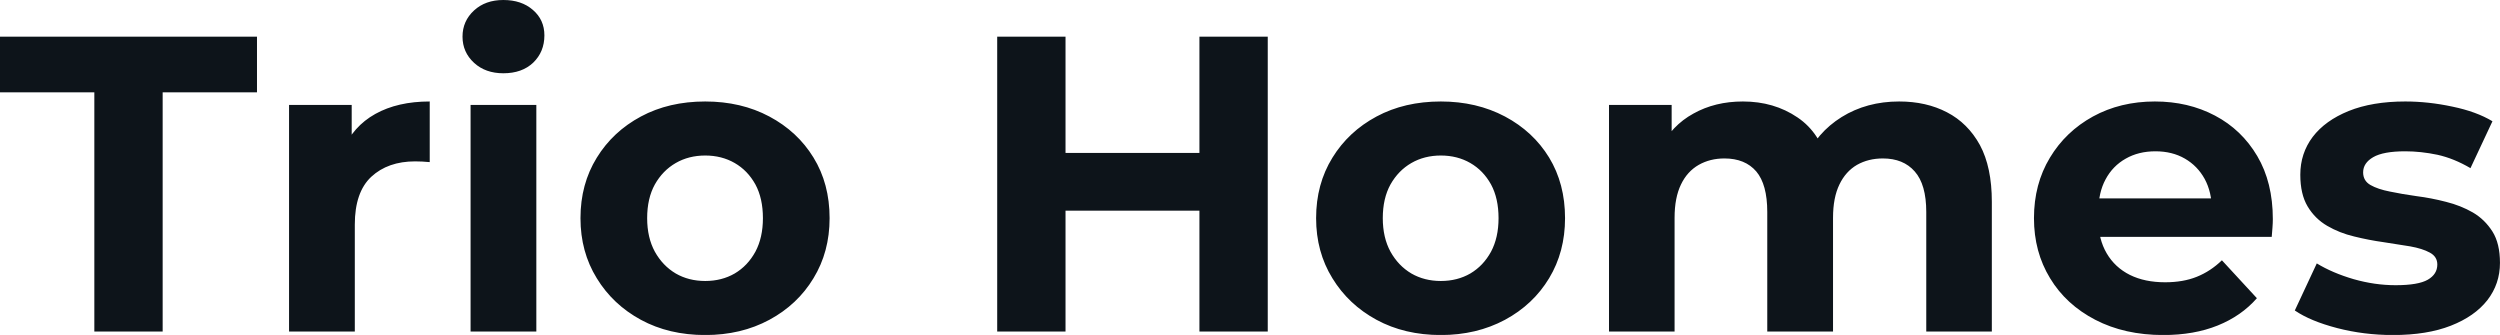 <svg fill="#0d141a" viewBox="0 0 136.482 18.285" height="100%" width="100%" xmlns="http://www.w3.org/2000/svg"><path preserveAspectRatio="none" d="M8.88 18.10L5.15 18.10L5.15 5.04L0 5.04L0 2.00L14.03 2.00L14.03 5.04L8.88 5.04L8.88 18.10ZM19.37 18.10L15.78 18.10L15.78 5.73L19.20 5.73L19.20 9.22L18.72 8.21Q19.27 6.90 20.49 6.22Q21.71 5.54 23.46 5.54L23.46 5.54L23.46 8.85Q23.23 8.83 23.05 8.82Q22.86 8.81 22.66 8.81L22.66 8.81Q21.18 8.81 20.27 9.65Q19.37 10.49 19.37 12.26L19.37 12.26L19.37 18.10ZM29.28 18.10L25.69 18.10L25.69 5.73L29.28 5.73L29.28 18.10ZM27.48 4.00L27.48 4.00Q26.50 4.00 25.88 3.43Q25.25 2.85 25.25 2.00L25.25 2.00Q25.25 1.15 25.88 0.57Q26.50 0 27.48 0L27.48 0Q28.47 0 29.09 0.54Q29.72 1.08 29.72 1.93L29.72 1.93Q29.72 2.83 29.11 3.42Q28.50 4.00 27.48 4.00ZM38.50 18.29L38.50 18.29Q36.52 18.29 34.99 17.46Q33.46 16.63 32.58 15.19Q31.69 13.75 31.69 11.91L31.69 11.91Q31.69 10.05 32.58 8.61Q33.46 7.18 34.99 6.36Q36.52 5.54 38.50 5.54L38.50 5.54Q40.46 5.54 42.00 6.36Q43.54 7.18 44.41 8.60Q45.29 10.03 45.29 11.91L45.29 11.91Q45.29 13.75 44.41 15.19Q43.54 16.63 42.00 17.46Q40.46 18.29 38.50 18.29ZM38.50 15.34L38.50 15.34Q39.40 15.34 40.11 14.93Q40.82 14.51 41.24 13.74Q41.65 12.97 41.65 11.91L41.65 11.91Q41.65 10.83 41.24 10.07Q40.82 9.31 40.11 8.90Q39.40 8.49 38.50 8.49L38.50 8.49Q37.60 8.49 36.89 8.90Q36.18 9.31 35.75 10.07Q35.33 10.83 35.33 11.91L35.33 11.91Q35.33 12.97 35.75 13.74Q36.18 14.51 36.89 14.93Q37.60 15.34 38.50 15.34ZM65.48 18.10L65.48 2.00L69.21 2.00L69.21 18.10L65.48 18.10ZM58.17 2.00L58.17 18.10L54.44 18.10L54.44 2.00L58.17 2.00ZM65.76 8.35L65.76 11.50L57.89 11.50L57.89 8.35L65.76 8.35ZM78.66 18.29L78.66 18.29Q76.68 18.29 75.15 17.46Q73.62 16.63 72.74 15.19Q71.85 13.75 71.85 11.91L71.85 11.91Q71.85 10.05 72.74 8.61Q73.62 7.18 75.15 6.36Q76.68 5.54 78.66 5.54L78.66 5.54Q80.61 5.54 82.16 6.36Q83.70 7.18 84.57 8.60Q85.44 10.03 85.44 11.91L85.44 11.91Q85.44 13.75 84.57 15.19Q83.70 16.63 82.16 17.46Q80.61 18.29 78.66 18.29ZM78.66 15.34L78.66 15.34Q79.56 15.34 80.27 14.93Q80.98 14.51 81.40 13.74Q81.81 12.97 81.81 11.91L81.81 11.91Q81.81 10.83 81.40 10.07Q80.98 9.31 80.27 8.90Q79.56 8.49 78.66 8.49L78.66 8.49Q77.76 8.49 77.05 8.90Q76.34 9.31 75.91 10.07Q75.49 10.83 75.49 11.91L75.49 11.91Q75.49 12.97 75.91 13.74Q76.34 14.51 77.05 14.93Q77.76 15.34 78.66 15.34ZM103.68 5.54L103.68 5.54Q105.16 5.54 106.29 6.13Q107.43 6.72 108.09 7.92Q108.74 9.13 108.74 11.02L108.74 11.02L108.74 18.10L105.16 18.10L105.16 11.57Q105.16 10.07 104.53 9.36Q103.91 8.65 102.79 8.65L102.79 8.65Q102.00 8.65 101.38 9.00Q100.76 9.36 100.42 10.07Q100.07 10.79 100.07 11.89L100.07 11.89L100.07 18.10L96.48 18.10L96.48 11.57Q96.48 10.07 95.88 9.36Q95.27 8.65 94.14 8.65L94.14 8.65Q93.36 8.65 92.74 9.00Q92.11 9.36 91.77 10.07Q91.42 10.79 91.42 11.89L91.42 11.89L91.42 18.10L87.84 18.10L87.84 5.73L91.26 5.73L91.26 9.11L90.62 8.12Q91.26 6.85 92.45 6.20Q93.63 5.54 95.15 5.54L95.15 5.54Q96.85 5.54 98.13 6.41Q99.41 7.27 99.82 9.04L99.82 9.04L98.55 8.69Q99.18 7.24 100.54 6.39Q101.91 5.54 103.68 5.54ZM118.10 18.29L118.10 18.29Q115.99 18.29 114.39 17.46Q112.79 16.63 111.92 15.19Q111.04 13.75 111.04 11.91L111.04 11.91Q111.04 10.05 111.91 8.61Q112.77 7.18 114.26 6.36Q115.76 5.54 117.64 5.54L117.64 5.54Q119.46 5.54 120.92 6.31Q122.38 7.08 123.23 8.52Q124.08 9.96 124.08 11.96L124.08 11.96Q124.08 12.17 124.06 12.43Q124.04 12.70 124.02 12.93L124.02 12.93L113.96 12.93L113.96 10.83L122.13 10.83L120.75 11.45Q120.75 10.49 120.36 9.77Q119.97 9.06 119.28 8.66Q118.59 8.26 117.67 8.26L117.67 8.26Q116.75 8.26 116.05 8.66Q115.34 9.06 114.95 9.79Q114.56 10.51 114.56 11.50L114.56 11.50L114.56 12.05Q114.56 13.06 115.01 13.83Q115.46 14.60 116.28 15.01Q117.09 15.41 118.20 15.41L118.20 15.41Q119.19 15.41 119.93 15.11Q120.68 14.81 121.30 14.21L121.30 14.21L123.21 16.28Q122.36 17.25 121.07 17.77Q119.78 18.29 118.10 18.29ZM130.64 18.29L130.64 18.29Q129.05 18.29 127.59 17.91Q126.13 17.53 125.28 16.95L125.28 16.95L126.48 14.38Q127.33 14.90 128.49 15.24Q129.65 15.57 130.78 15.57L130.78 15.57Q132.02 15.57 132.54 15.27Q133.06 14.97 133.06 14.44L133.06 14.44Q133.06 14.01 132.65 13.79Q132.25 13.57 131.58 13.45Q130.92 13.34 130.12 13.22Q129.33 13.11 128.52 12.91Q127.72 12.72 127.05 12.33Q126.38 11.94 125.98 11.27Q125.58 10.60 125.58 9.54L125.58 9.54Q125.58 8.37 126.26 7.47Q126.94 6.58 128.22 6.06Q129.51 5.54 131.31 5.54L131.31 5.54Q132.57 5.54 133.88 5.82Q135.19 6.09 136.07 6.62L136.07 6.62L134.87 9.18Q133.97 8.65 133.07 8.45Q132.16 8.26 131.31 8.26L131.31 8.26Q130.11 8.26 129.56 8.58Q129.01 8.90 129.01 9.41L129.01 9.41Q129.01 9.87 129.41 10.10Q129.81 10.33 130.48 10.46Q131.15 10.60 131.94 10.71Q132.73 10.81 133.54 11.02Q134.34 11.22 135.00 11.60Q135.65 11.98 136.07 12.64Q136.48 13.29 136.48 14.35L136.48 14.35Q136.48 15.50 135.79 16.39Q135.10 17.27 133.80 17.78Q132.50 18.29 130.64 18.29Z"></path></svg>